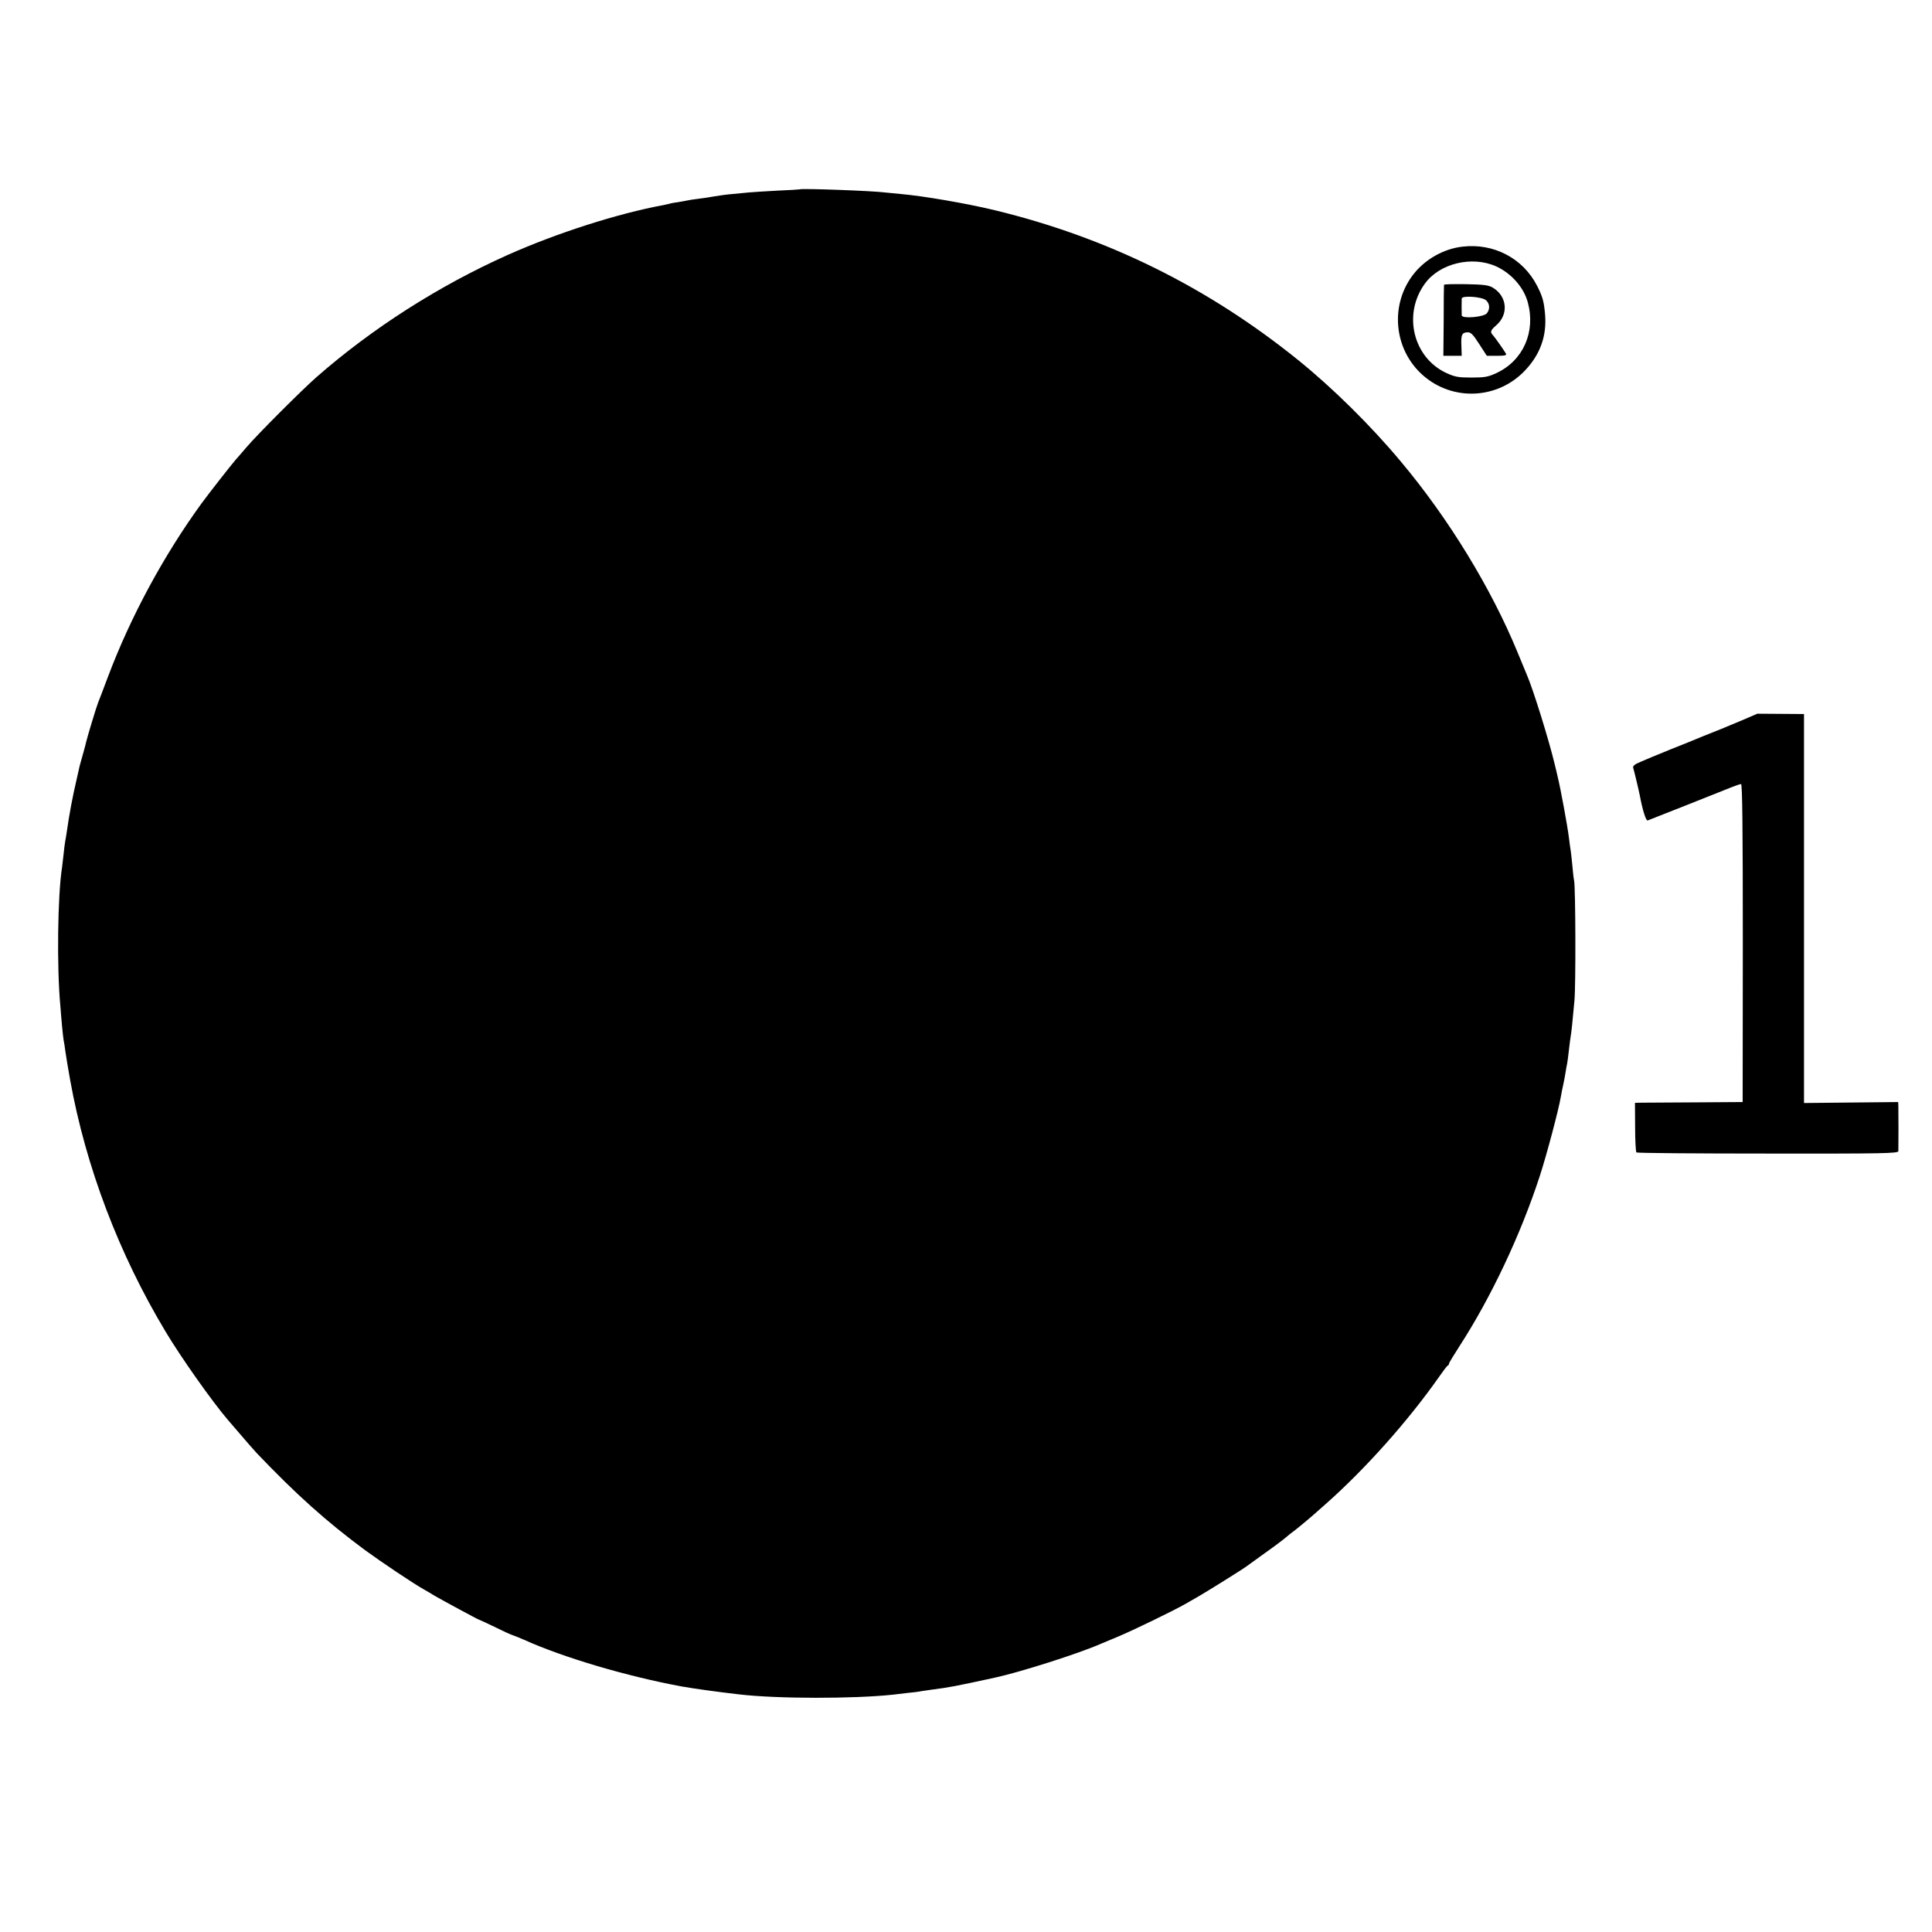 <?xml version="1.0" standalone="no"?>
<!DOCTYPE svg PUBLIC "-//W3C//DTD SVG 20010904//EN"
 "http://www.w3.org/TR/2001/REC-SVG-20010904/DTD/svg10.dtd">
<svg version="1.0" xmlns="http://www.w3.org/2000/svg"
 width="1200pt" height="1200pt" viewBox="0 0 1200 1200"
 preserveAspectRatio="xMidYMid meet">
<g transform="translate(0,1200) scale(0.1,-0.1)"
fill="#000000" stroke="none">
<path d="M4967 10824 c-1 -1 -63 -5 -137 -8 -74 -4 -153 -9 -175 -11 -22 -2
-69 -7 -105 -10 -36 -3 -87 -10 -115 -15 -27 -5 -72 -12 -100 -15 -27 -3 -57
-8 -65 -10 -8 -2 -33 -6 -55 -10 -22 -3 -47 -7 -55 -10 -8 -2 -26 -6 -40 -9
-283 -52 -666 -175 -970 -311 -424 -190 -837 -453 -1185 -758 -93 -82 -367
-356 -435 -436 -30 -35 -59 -69 -65 -75 -24 -27 -165 -207 -212 -271 -235
-323 -442 -705 -583 -1080 -29 -77 -56 -149 -61 -160 -10 -24 -69 -220 -74
-244 -2 -9 -10 -41 -19 -72 -9 -31 -18 -65 -21 -75 -2 -11 -11 -50 -20 -89
-23 -97 -46 -219 -60 -320 -3 -22 -8 -49 -10 -60 -2 -11 -7 -47 -10 -80 -4
-33 -8 -71 -10 -85 -27 -172 -33 -618 -10 -860 2 -30 7 -84 10 -120 3 -36 8
-76 10 -90 3 -14 8 -45 11 -70 3 -25 17 -106 30 -180 97 -537 302 -1078 593
-1562 95 -159 290 -435 387 -548 119 -139 162 -188 179 -206 245 -257 432
-424 672 -602 103 -75 302 -209 369 -246 16 -9 45 -26 64 -38 47 -27 270 -148
275 -148 2 0 45 -20 95 -44 50 -25 100 -48 113 -52 12 -4 45 -17 72 -29 246
-111 639 -227 980 -290 67 -12 215 -33 355 -49 236 -28 711 -28 955 -2 17 2
58 7 93 11 35 3 73 8 85 11 12 2 40 6 62 9 110 14 147 21 395 75 157 34 521
150 655 209 11 5 61 26 110 46 89 37 343 160 420 204 22 13 60 35 85 49 54 31
281 173 295 185 6 4 56 41 112 81 57 40 115 84 130 97 16 14 37 31 49 39 18
13 107 87 138 115 6 6 34 30 61 54 245 217 509 513 701 786 27 39 52 72 56 73
5 2 8 8 8 12 0 5 29 53 64 107 197 304 381 694 500 1059 43 132 118 415 131
494 3 19 10 53 15 75 5 22 11 56 14 75 3 19 7 44 10 55 2 11 7 49 11 85 4 36
9 74 11 85 4 22 11 84 23 220 9 95 7 702 -2 745 -3 14 -8 57 -11 95 -4 39 -8
80 -10 90 -2 11 -7 47 -11 80 -7 63 -52 308 -70 380 -2 11 -11 47 -19 80 -35
147 -133 462 -171 550 -7 17 -34 82 -60 145 -163 396 -427 829 -724 1183 -186
223 -424 458 -641 633 -561 452 -1183 759 -1880 928 -177 43 -447 89 -585 101
-33 3 -74 7 -92 9 -79 11 -528 27 -536 20z"/>
<path d="M9084 10468 c-112 -12 -226 -75 -298 -163 -155 -189 -133 -472 51
-635 186 -165 469 -151 639 33 91 98 131 210 121 341 -7 82 -15 113 -50 181
-87 170 -268 266 -463 243z m210 -123 c94 -43 172 -132 196 -225 49 -183 -30
-360 -195 -437 -52 -24 -72 -28 -155 -28 -83 0 -103 4 -156 28 -207 96 -272
365 -134 555 92 127 294 175 444 107z"/>
<path d="M8969 10231 c-1 -3 -2 -104 -2 -224 l-2 -217 57 0 57 0 -2 61 c-3 70
3 83 37 85 21 1 34 -11 73 -72 l48 -74 63 0 c48 0 61 3 56 13 -14 24 -69 102
-81 115 -19 20 -16 30 22 63 77 68 66 180 -24 233 -26 15 -56 19 -167 21 -73
1 -134 0 -135 -4z m261 -96 c23 -21 26 -53 6 -80 -18 -25 -155 -36 -157 -14
-1 19 -1 92 0 105 2 20 127 11 151 -11z"/>
<path d="M10815 7524 c-55 -23 -111 -46 -125 -52 -34 -13 -180 -72 -205 -83
-11 -4 -60 -24 -110 -44 -49 -20 -99 -40 -110 -45 -11 -5 -44 -19 -73 -31 -39
-16 -51 -26 -48 -38 6 -18 36 -145 42 -176 16 -86 38 -156 48 -151 6 2 115 45
241 95 127 51 252 100 279 111 27 11 54 20 60 20 8 0 11 -267 11 -987 l-1
-988 -294 -2 c-162 -1 -313 -2 -335 -2 l-40 -1 1 -150 c0 -83 4 -153 8 -158 4
-4 372 -7 817 -7 719 -1 809 1 810 15 1 22 1 251 0 280 l-1 25 -292 -3 -293
-3 0 1208 0 1208 -145 1 -145 1 -100 -43z"/>
</g>
</svg>

